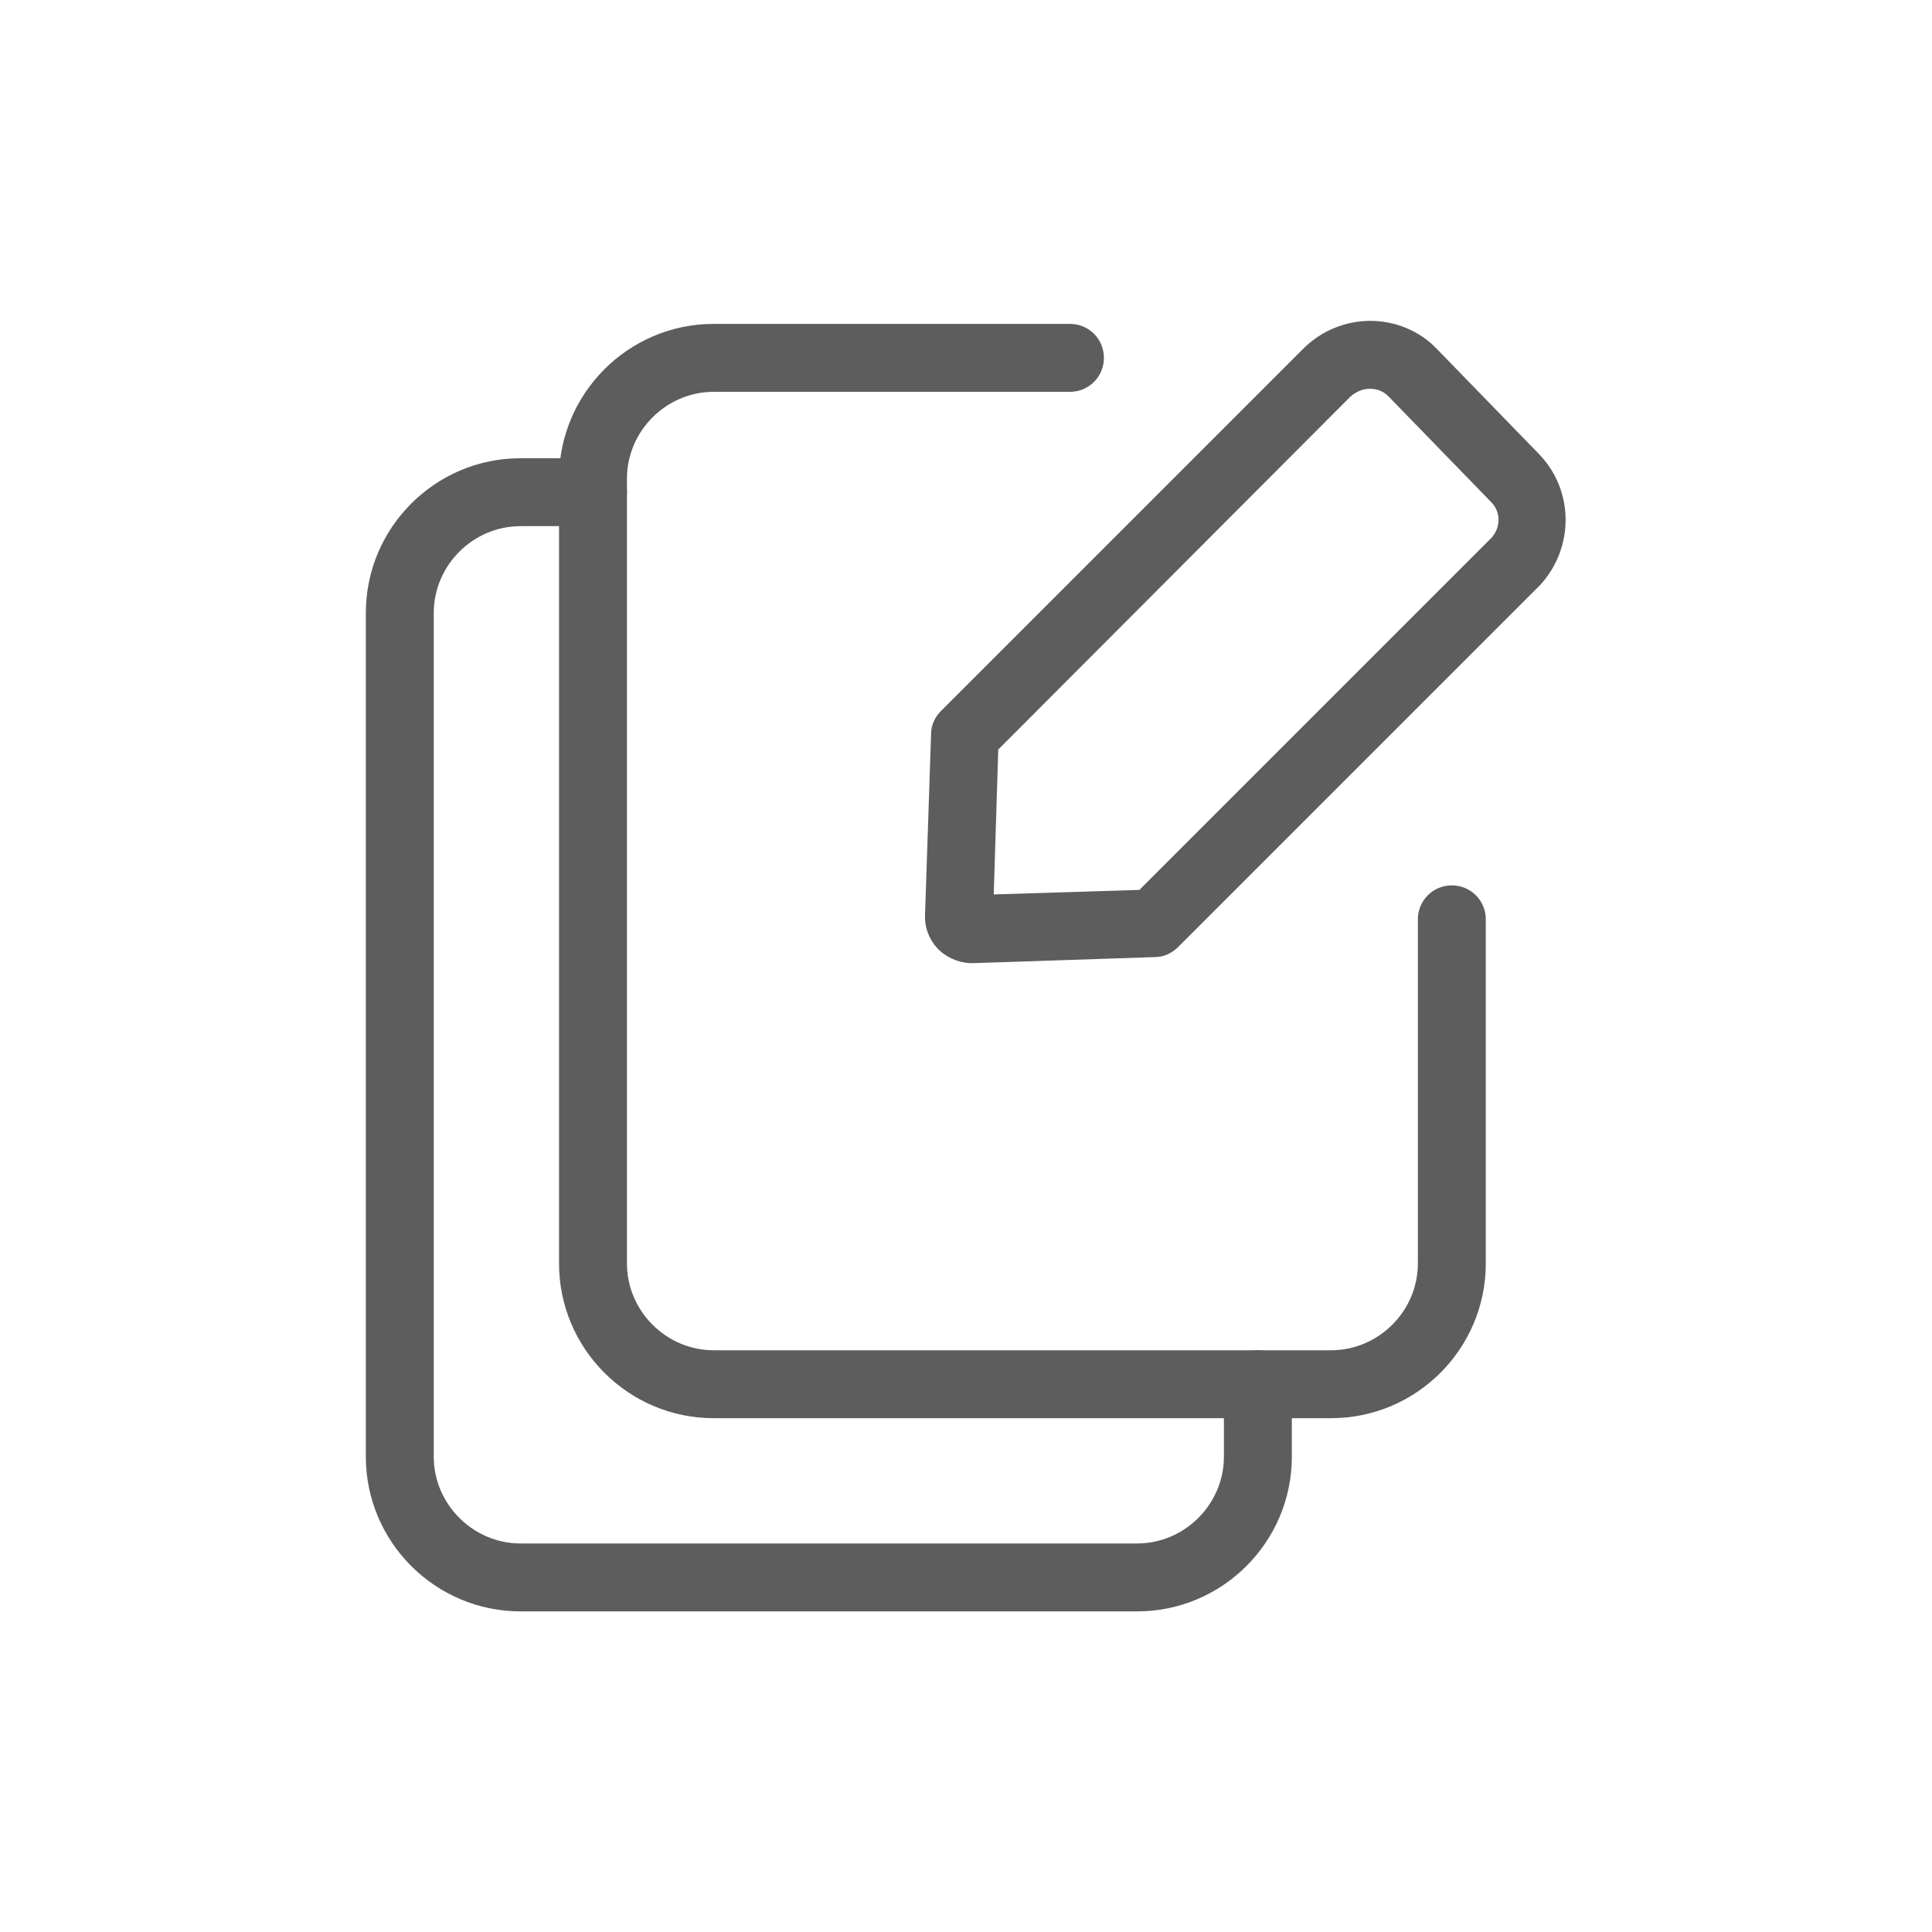 <?xml version="1.0" encoding="utf-8"?>
<!-- Generator: Adobe Illustrator 25.0.0, SVG Export Plug-In . SVG Version: 6.00 Build 0)  -->
<svg version="1.1" id="register" xmlns="http://www.w3.org/2000/svg" xmlns:xlink="http://www.w3.org/1999/xlink" x="0px" y="0px"
	 viewBox="0 0 256 256" style="enable-background:new 0 0 256 256;" xml:space="preserve">
<style type="text/css">
	.st0{fill:#5D5D5D;}
</style>
<g id="ic-actions-emultiple-edit" transform="translate(20.975 15.017)">
	<g id="Path_15">
		<path class="st0" d="M155.4,172.9H73.6c-11.3,0-20.5-9.2-20.5-20.5v-104c0-11.3,9.2-20.5,20.5-20.5h47.2c2.5,0,4.5,2,4.5,4.5
			s-2,4.5-4.5,4.5H73.6c-6.3,0-11.5,5.2-11.5,11.5v104c0,6.3,5.2,11.5,11.5,11.5h81.8c6.3,0,11.5-5.2,11.5-11.5v-45.6
			c0-2.5,2-4.5,4.5-4.5s4.5,2,4.5,4.5v45.6C175.9,163.7,166.7,172.9,155.4,172.9z"/>
	</g>
	<g id="Path_16">
		<path class="st0" d="M129.7,198.5H48c-11.3,0-20.5-9.2-20.5-20.5V66.2c0-11.3,9.2-20.5,20.5-20.5h9.6c2.5,0,4.5,2,4.5,4.5
			s-2,4.5-4.5,4.5H48c-6.3,0-11.5,5.2-11.5,11.5V178c0,6.3,5.2,11.5,11.5,11.5h81.7c6.3,0,11.5-5.2,11.5-11.5v-9.6
			c0-2.5,2-4.5,4.5-4.5s4.5,2,4.5,4.5v9.6C150.2,189.3,141,198.5,129.7,198.5z"/>
	</g>
	<g id="Path_17">
		<path class="st0" d="M107.8,112.6c-0.1,0-0.2,0-0.3,0c-1.6-0.1-3.2-0.8-4.3-2c-1.1-1.2-1.7-2.8-1.6-4.5l0.8-23.9
			c0-1.1,0.5-2.2,1.3-3l48-48c2.4-2.4,5.6-3.7,8.9-3.7s6.5,1.3,8.8,3.7l0,0l13.6,14c4.6,4.8,4.6,12.3,0.2,17.2l-0.1,0.1l-48,48
			c-0.8,0.8-1.9,1.3-3,1.3l-23.9,0.8C108,112.6,107.9,112.6,107.8,112.6z M110.6,106.4L110.6,106.4
			C110.6,106.5,110.6,106.5,110.6,106.4z M111.3,84.3l-0.6,19.2l19.3-0.6l46.7-46.7c1.2-1.4,1.2-3.4-0.1-4.7l-13.6-14
			c-0.7-0.7-1.5-1-2.5-1c-0.9,0-1.8,0.4-2.5,1L111.3,84.3z"/>
	</g>
</g>
</svg>
